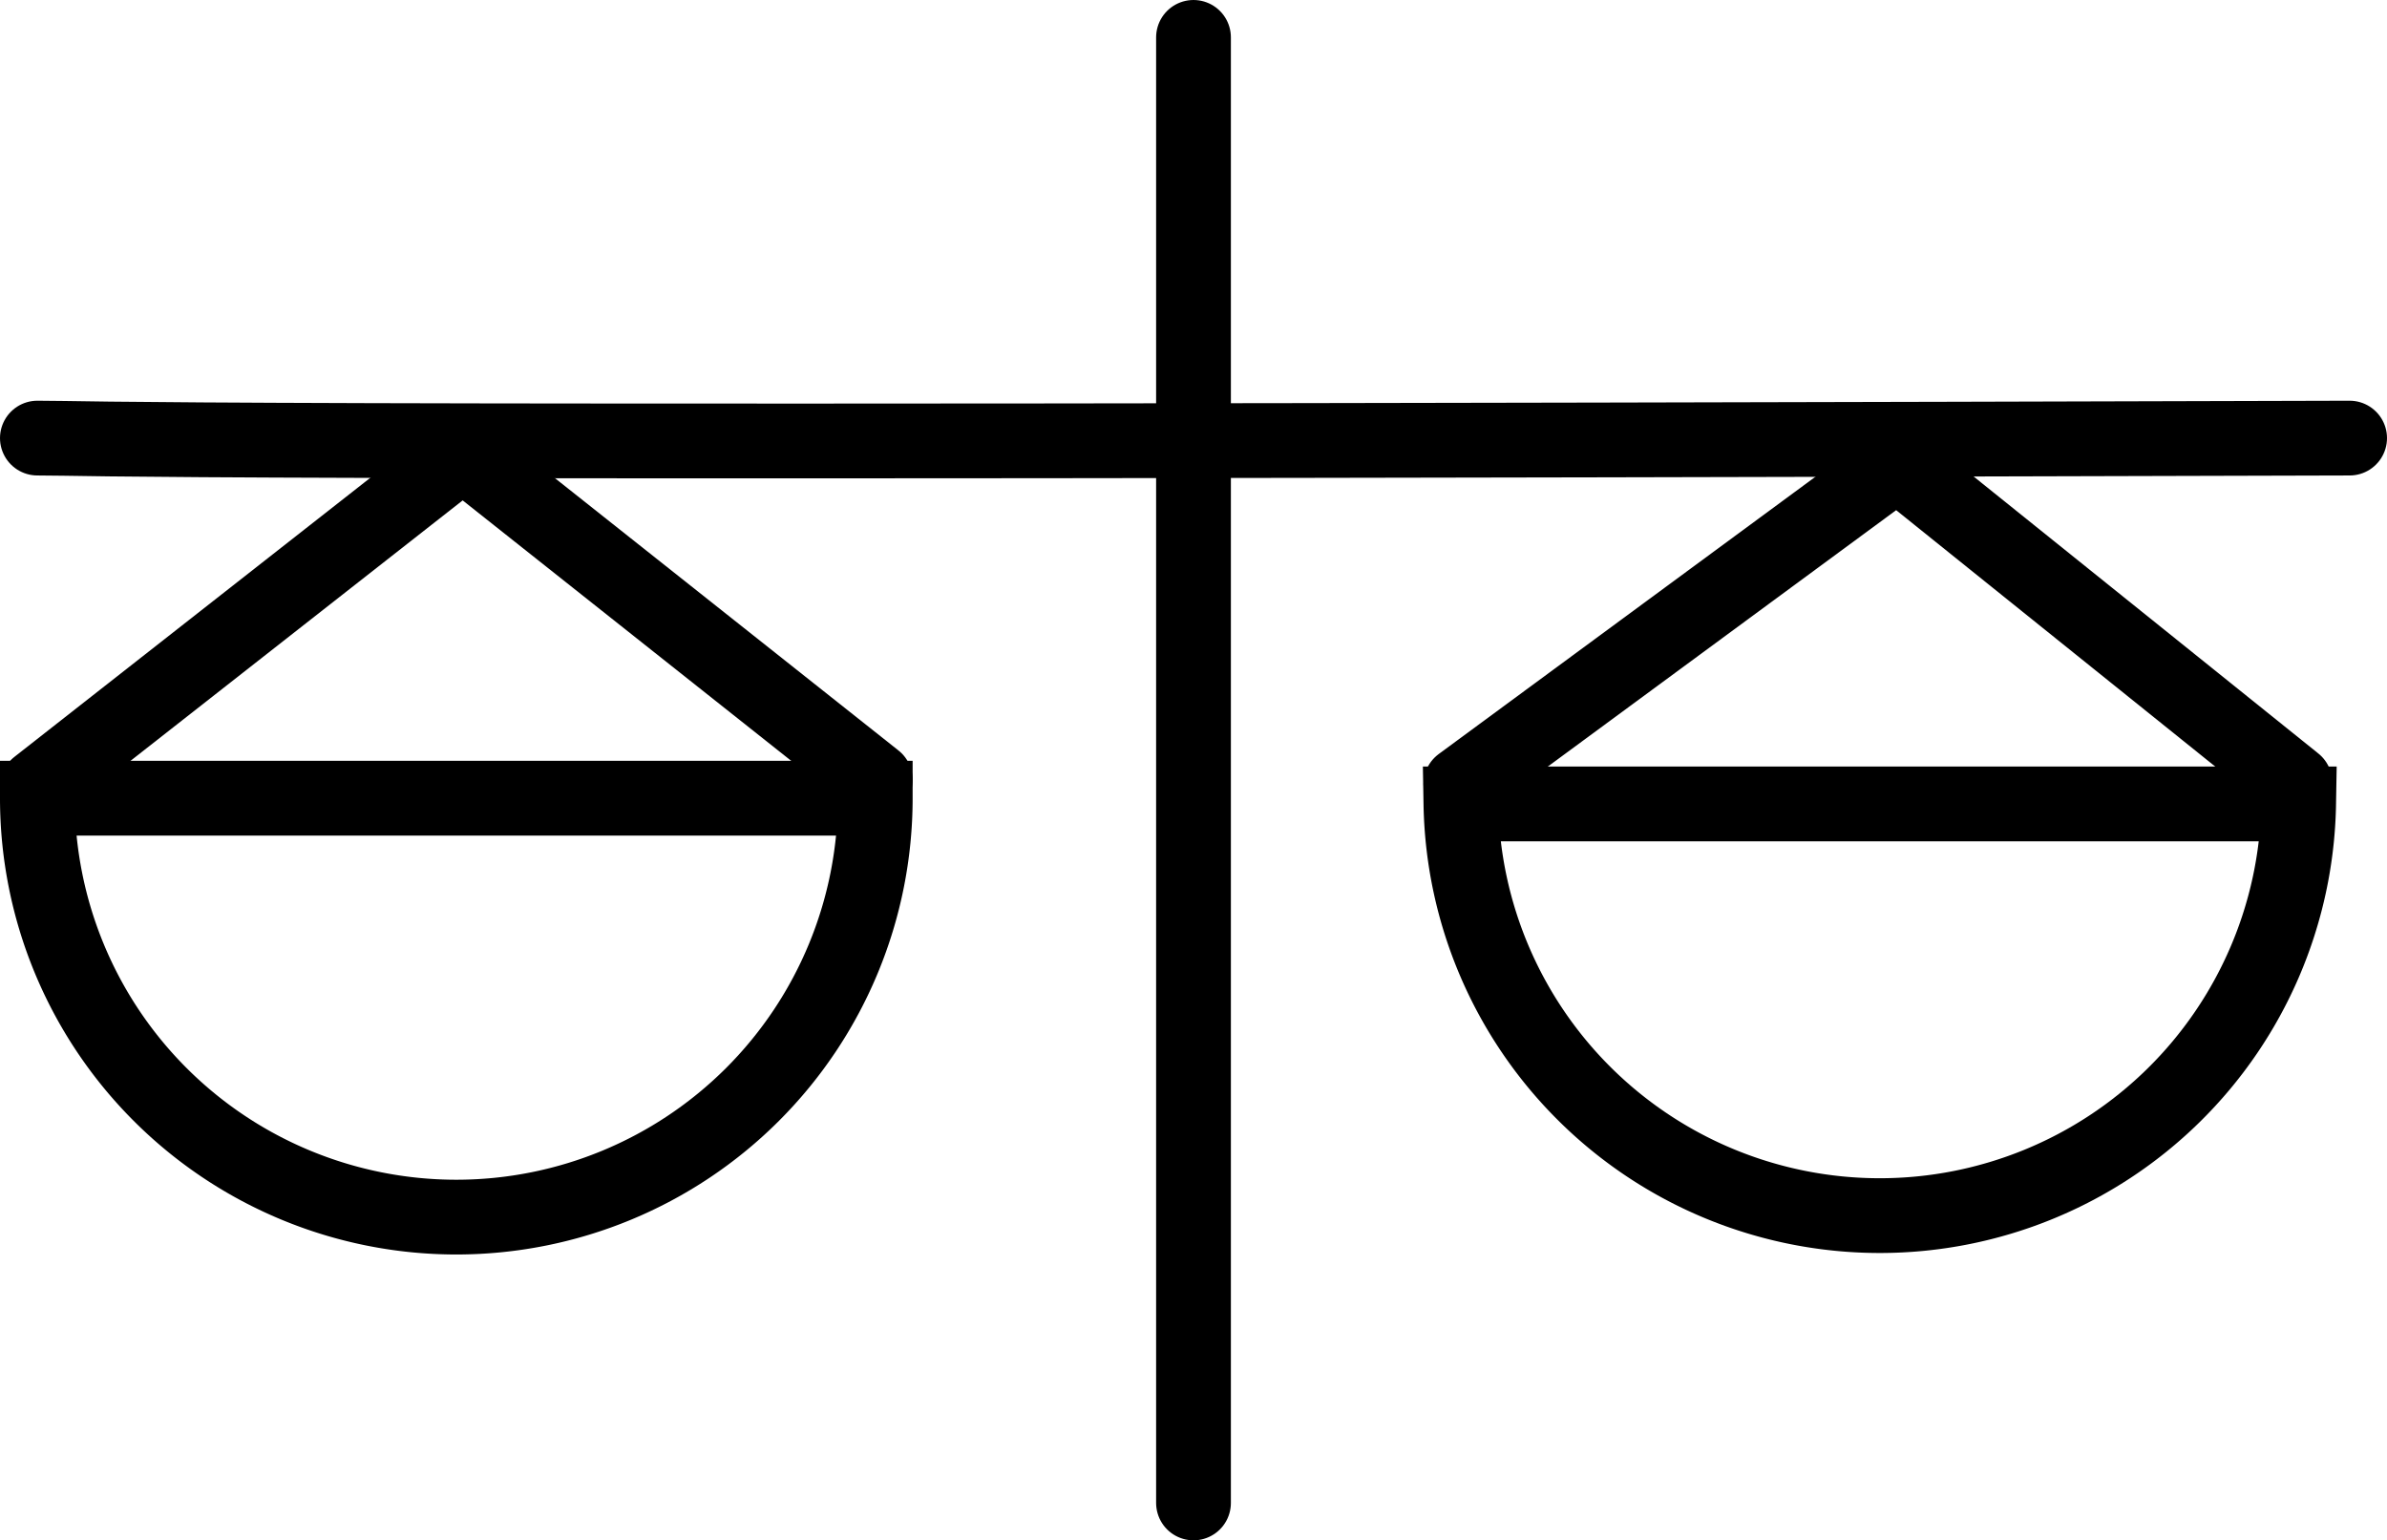 <?xml version="1.0" encoding="UTF-8"?> <svg xmlns="http://www.w3.org/2000/svg" viewBox="0 0 191.56 123.62"> <defs> <style>.cls-1{fill:none;stroke:#000;stroke-linecap:round;stroke-miterlimit:10;stroke-width:6px;}</style> </defs> <g id="Слой_2" data-name="Слой 2"> <g id="Слой_1-2" data-name="Слой 1"> <line class="cls-1" x1="95.78" y1="3" x2="95.78" y2="120.62"></line> <path class="cls-1" d="M188.56,35.16c-182,.52-179.88,0-185.56,0"></path> <path class="cls-1" d="M70.24,64.06A33.62,33.62,0,1,1,3,64.06Z"></path> <path class="cls-1" d="M184.47,64.52a33.62,33.62,0,0,1-67.23,0Z"></path> <polyline class="cls-1" points="3 63.11 37.14 36.34 70.24 62.58"></polyline> <polyline class="cls-1" points="117.24 62.93 152.25 37.16 184.17 62.81"></polyline> </g> </g> </svg> 